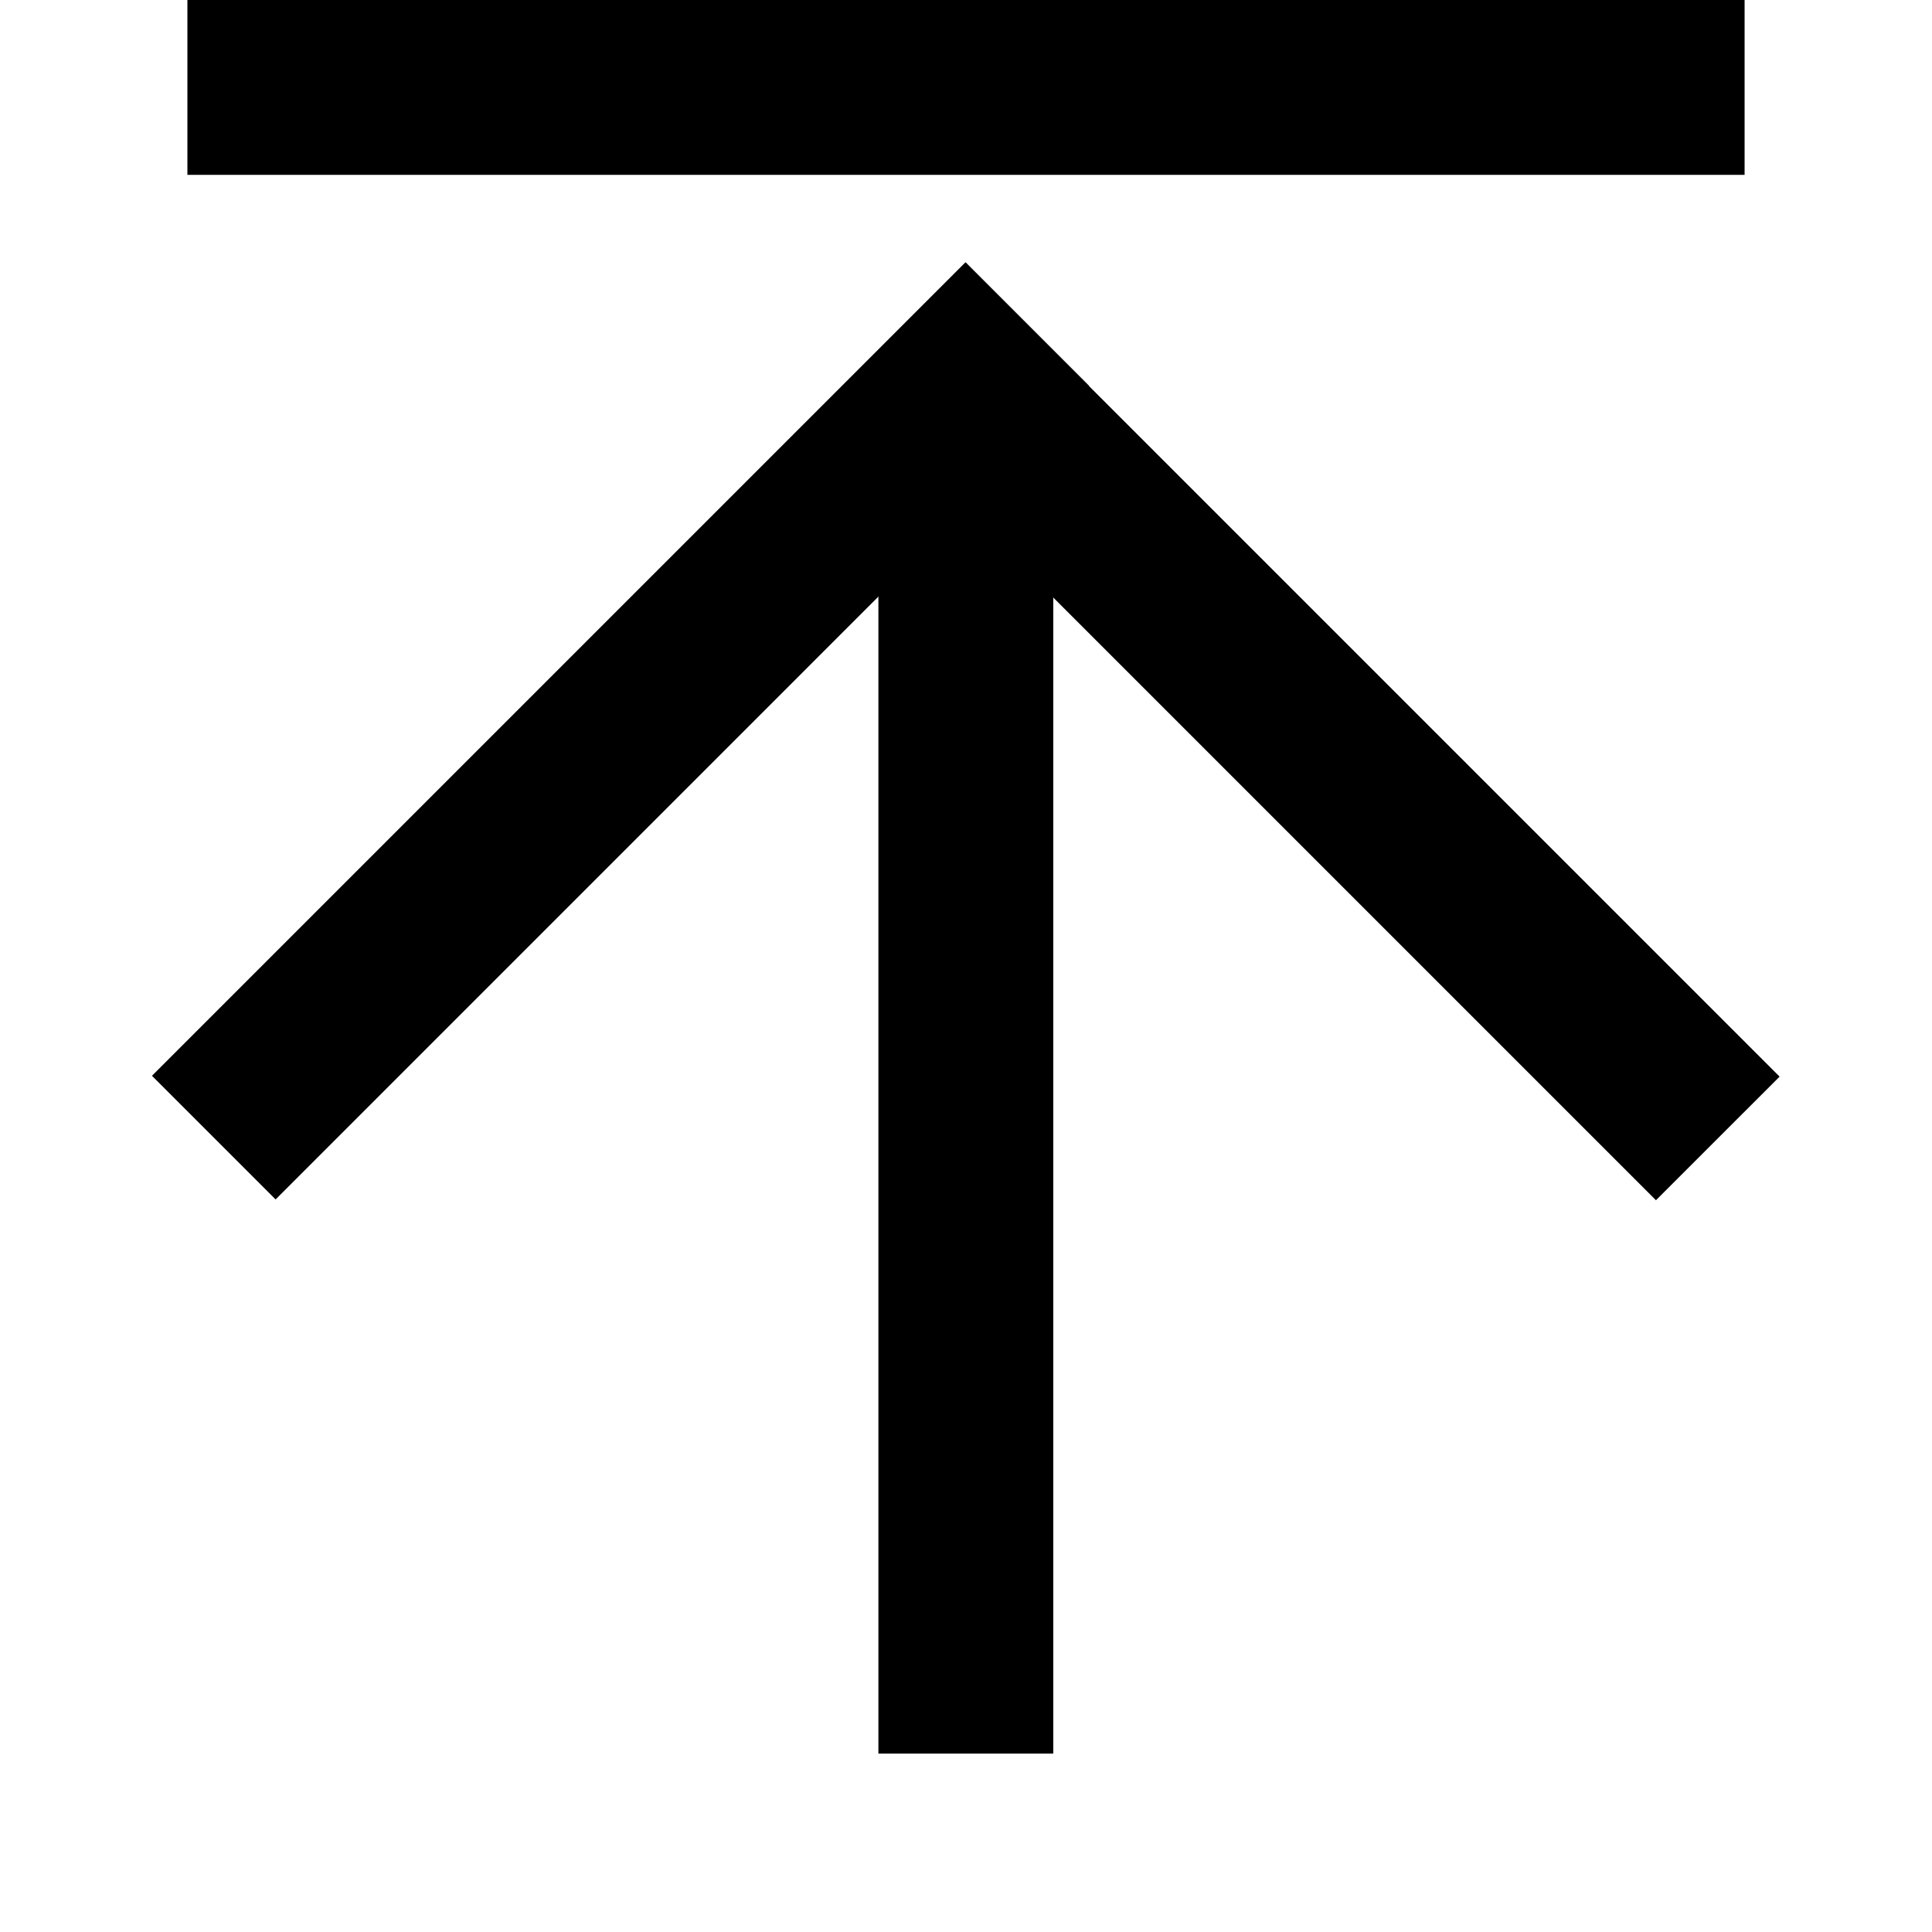 <svg width="50" height="50" viewBox="0 0 50 50" fill="none" xmlns="http://www.w3.org/2000/svg">
<path d="M4.85 0H45.15V4.525H4.85V0ZM27.258 9.682V45.383H22.733V9.682H27.258Z" fill="black"/>
<path d="M28.186 9.987L7.133 31.041L3.933 27.841L24.987 6.787L28.186 9.987Z" fill="black"/>
<path d="M25.002 6.809L46.056 27.863L42.856 31.062L21.802 10.008L25.002 6.809Z" fill="black"/>
</svg>
